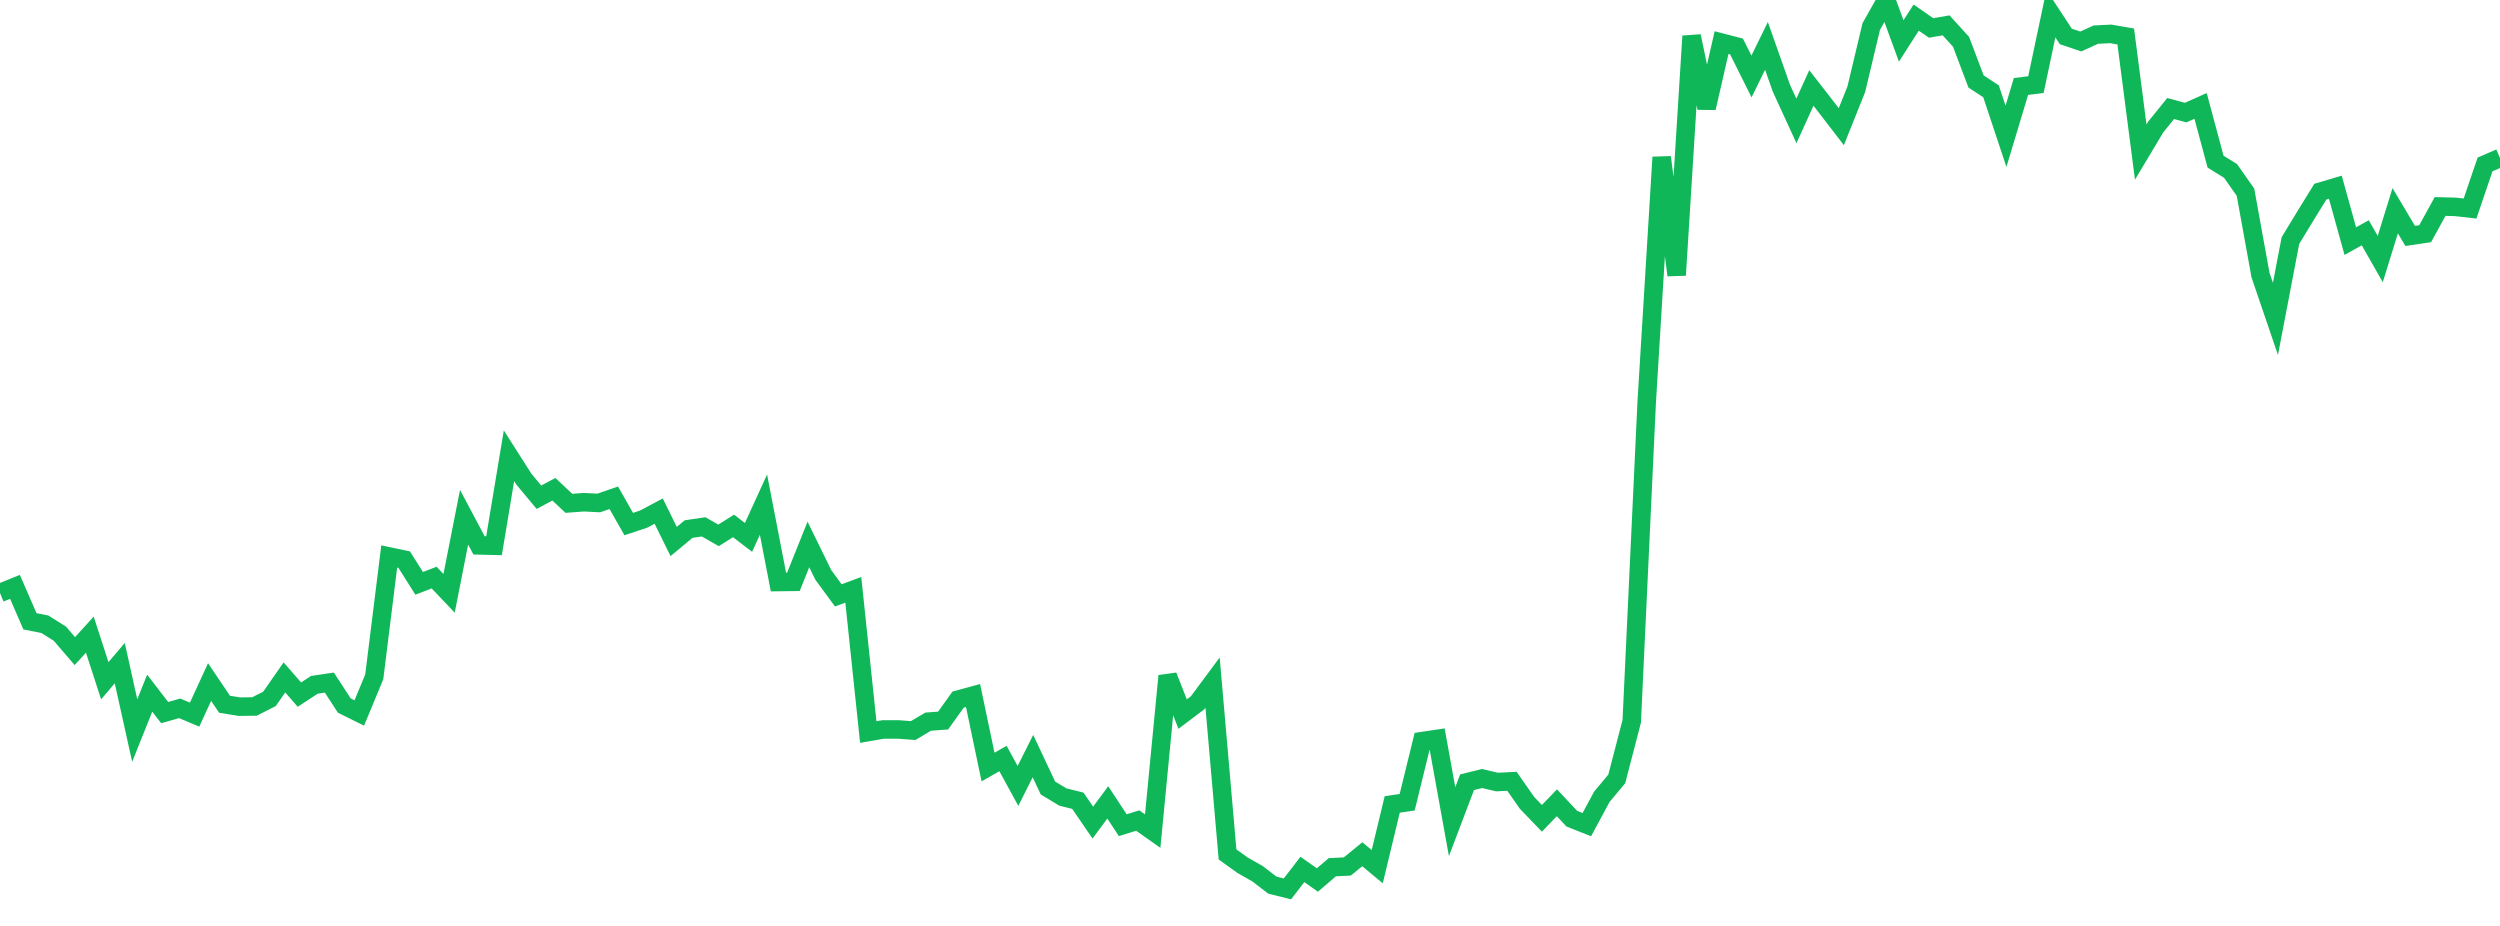 <?xml version="1.0" standalone="no"?>
<!DOCTYPE svg PUBLIC "-//W3C//DTD SVG 1.1//EN" "http://www.w3.org/Graphics/SVG/1.1/DTD/svg11.dtd">
<svg width="135" height="50" viewBox="0 0 135 50" preserveAspectRatio="none" class="sparkline" xmlns="http://www.w3.org/2000/svg"
xmlns:xlink="http://www.w3.org/1999/xlink"><path  class="sparkline--line" d="M 0 32.02 L 0 32.02 L 0.808 31.69 L 1.617 33.55 L 2.425 33.71 L 3.234 34.22 L 4.042 35.16 L 4.85 34.27 L 5.659 36.76 L 6.467 35.81 L 7.275 39.45 L 8.084 37.43 L 8.892 38.48 L 9.701 38.25 L 10.509 38.59 L 11.317 36.83 L 12.126 38.03 L 12.934 38.16 L 13.743 38.15 L 14.551 37.74 L 15.359 36.58 L 16.168 37.51 L 16.976 36.98 L 17.784 36.86 L 18.593 38.1 L 19.401 38.5 L 20.21 36.55 L 21.018 30.05 L 21.826 30.22 L 22.635 31.5 L 23.443 31.19 L 24.251 32.04 L 25.06 27.93 L 25.868 29.45 L 26.677 29.47 L 27.485 24.61 L 28.293 25.88 L 29.102 26.85 L 29.91 26.42 L 30.719 27.18 L 31.527 27.12 L 32.335 27.16 L 33.144 26.88 L 33.952 28.3 L 34.76 28.03 L 35.569 27.6 L 36.377 29.24 L 37.186 28.57 L 37.994 28.45 L 38.802 28.91 L 39.611 28.4 L 40.419 29.02 L 41.228 27.25 L 42.036 31.43 L 42.844 31.42 L 43.653 29.4 L 44.461 31.05 L 45.269 32.15 L 46.078 31.85 L 46.886 39.53 L 47.695 39.39 L 48.503 39.39 L 49.311 39.45 L 50.12 38.97 L 50.928 38.91 L 51.737 37.78 L 52.545 37.56 L 53.353 41.42 L 54.162 40.96 L 54.97 42.44 L 55.778 40.83 L 56.587 42.55 L 57.395 43.04 L 58.204 43.24 L 59.012 44.42 L 59.82 43.33 L 60.629 44.56 L 61.437 44.31 L 62.246 44.88 L 63.054 36.5 L 63.862 38.56 L 64.671 37.95 L 65.479 36.86 L 66.287 46.14 L 67.096 46.72 L 67.904 47.18 L 68.713 47.8 L 69.521 48 L 70.329 46.95 L 71.138 47.52 L 71.946 46.83 L 72.754 46.79 L 73.563 46.13 L 74.371 46.8 L 75.18 43.44 L 75.988 43.32 L 76.796 40.02 L 77.605 39.9 L 78.413 44.37 L 79.222 42.24 L 80.03 42.04 L 80.838 42.23 L 81.647 42.19 L 82.455 43.35 L 83.263 44.19 L 84.072 43.35 L 84.88 44.21 L 85.689 44.53 L 86.497 43.03 L 87.305 42.06 L 88.114 38.95 L 88.922 21.72 L 89.731 8.49 L 90.539 14.86 L 91.347 1.95 L 92.156 5.83 L 92.964 2.3 L 93.772 2.51 L 94.581 4.13 L 95.389 2.48 L 96.198 4.77 L 97.006 6.53 L 97.814 4.75 L 98.623 5.79 L 99.431 6.84 L 100.24 4.82 L 101.048 1.43 L 101.856 0 L 102.665 2.21 L 103.473 0.95 L 104.281 1.51 L 105.09 1.37 L 105.898 2.26 L 106.707 4.4 L 107.515 4.93 L 108.323 7.36 L 109.132 4.67 L 109.94 4.57 L 110.749 0.74 L 111.557 1.97 L 112.365 2.24 L 113.174 1.87 L 113.982 1.83 L 114.79 1.97 L 115.599 8.21 L 116.407 6.86 L 117.216 5.86 L 118.024 6.08 L 118.832 5.72 L 119.641 8.73 L 120.449 9.23 L 121.257 10.38 L 122.066 14.85 L 122.874 17.22 L 123.683 12.99 L 124.491 11.66 L 125.299 10.35 L 126.108 10.11 L 126.916 13.02 L 127.725 12.57 L 128.533 13.99 L 129.341 11.38 L 130.15 12.74 L 130.958 12.62 L 131.766 11.15 L 132.575 11.17 L 133.383 11.26 L 134.192 8.88 L 135 8.53" fill="none" stroke-width="1" stroke="#10b759"></path></svg>